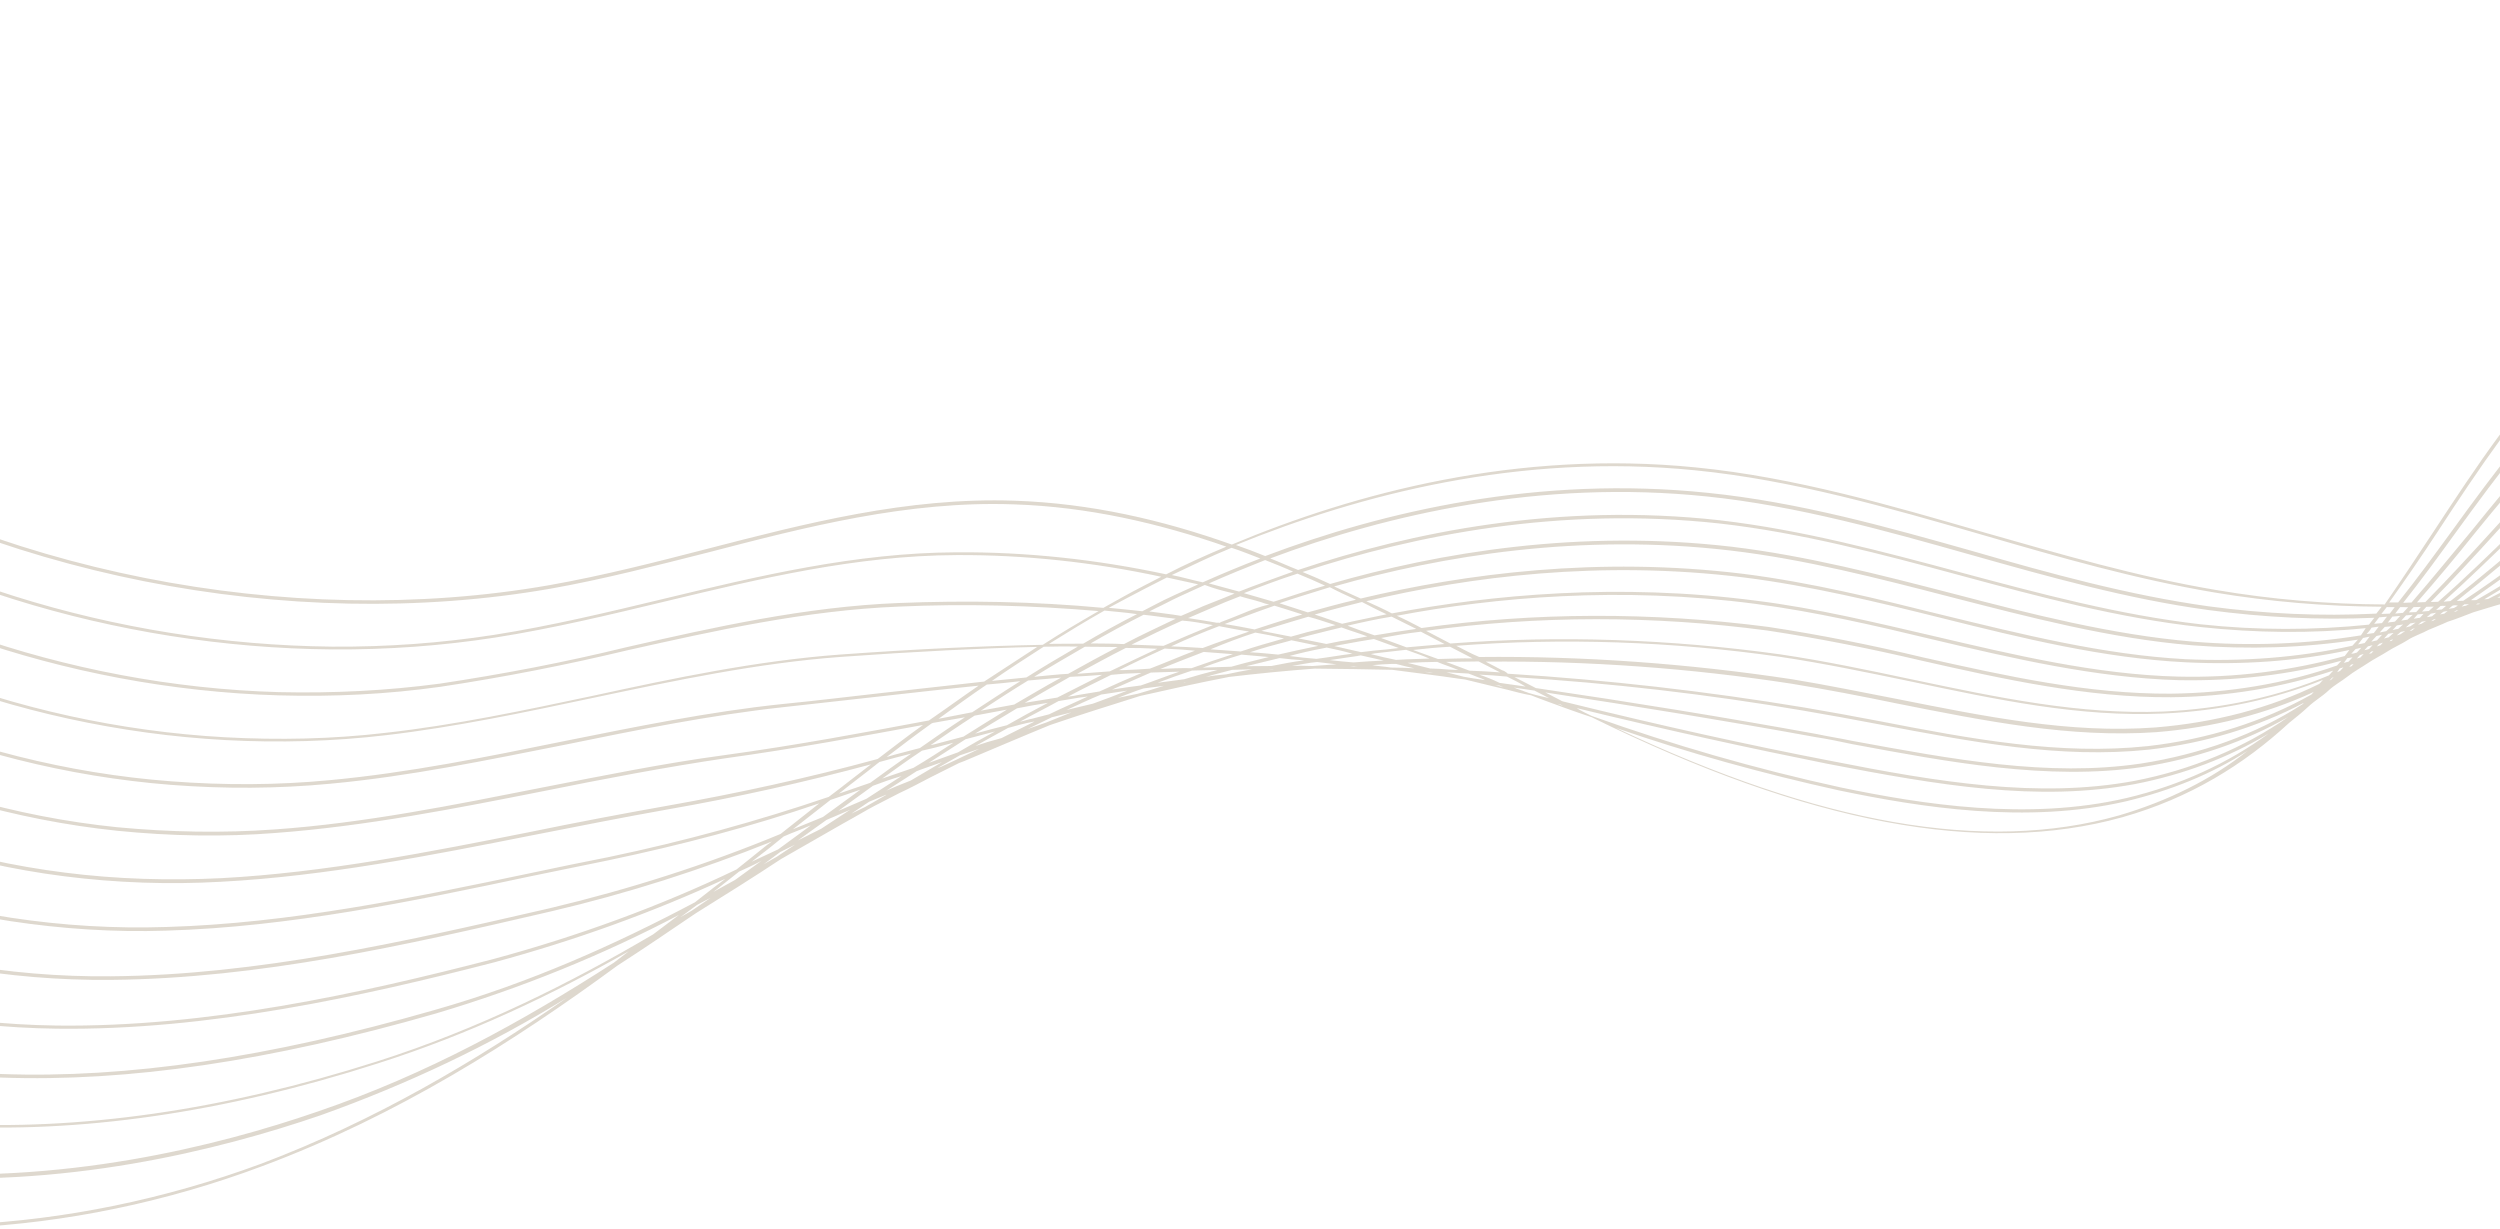 <svg width="1440" height="708" viewBox="0 0 1440 708" fill="none" xmlns="http://www.w3.org/2000/svg">
<path d="M1404.06 306.295C1415.71 288.441 1428.06 269.831 1440.48 252.831C1535.68 124.804 1692.78 35.168 1878.27 2.535L1877.86 0.724C1692.04 33.155 1534.49 123.295 1438.83 251.824C1426.17 269.075 1414.06 287.433 1402.17 305.539C1392.82 319.731 1383.25 334.174 1373.57 348.169C1341.24 348.005 1308.62 345.33 1276.5 339.843C1231.34 332.27 1186.63 319.124 1143.24 306.788C1089.4 291.212 1033.67 274.88 976.937 269.246C873.985 258.898 780.505 283.926 709.531 313.668C669.427 299.426 628.103 289.908 584.612 288.412C522.667 286.236 463.847 301.537 407.16 316.188C377.469 323.863 347.22 331.593 316.453 337.057C166.108 363.375 -5.409 329.291 -131.334 248.09L-132.707 249.592C-6.118 331.2 166.287 365.437 317.196 339.065C347.963 333.601 378.441 325.625 407.902 318.201C464.027 303.593 522.855 288.293 584.235 290.523C626.277 291.909 667.267 301.235 706.373 314.869C693.852 320.117 682.45 325.267 671.705 330.821C632.045 322.306 591.293 317.808 550.787 318.131C492.822 318.364 436.722 331.818 382.529 344.868C350.83 352.488 317.775 360.461 284.662 365.667C254.022 370.431 223.093 372.679 191.326 372.467C66.706 371.166 -57.607 332.253 -150.025 265.179L-151.399 266.682C-58.648 333.959 66.56 373.026 191.404 374.074C223.177 374.288 254.662 371.985 285.302 367.226C318.415 362.02 351.47 354.047 383.168 346.427C437.363 333.372 492.906 319.973 550.865 319.733C590.252 319.514 630.116 323.858 668.88 332.219L658.143 337.775C650.453 341.679 642.873 346.034 635.517 350.136C596.096 346.445 556.497 345.76 517.417 347.341C463.895 349.498 411.408 361.248 360.602 372.846C325.405 381.468 289.807 388.275 253.33 393.779C222.818 397.839 192.017 399.387 160.704 398.671C39.036 395.266 -83.732 351.837 -167.949 283.123L-169.655 284.423C-85.336 353.591 37.995 396.972 160.551 400.529C192.197 401.443 222.997 399.9 253.74 395.589C290.216 390.086 326.045 383.027 361.012 374.656C411.588 363.304 464.076 351.554 517.603 349.404C555.788 347.668 594.032 348.696 632.795 351.988C621.93 358.243 610.835 364.75 600.628 371.409C567.052 372.048 529.423 373.734 484.156 377.006C435.526 380.577 387.544 390.782 341.244 400.835C302.257 409.095 261.915 417.702 221.768 422.143C191.71 425.699 160.703 426.344 129.748 424.677C8.482 418.008 -109.626 371.17 -186.187 299.709L-187.893 301.009C-110.668 372.876 8.003 419.665 129.826 426.28C160.789 427.948 192.024 427.056 222.076 423.499C262.452 418.808 302.795 410.2 341.781 401.94C388.414 392.09 436.396 381.885 484.463 378.363C528.049 375.237 564.783 373.397 597.47 372.61C587.27 379.27 577.063 385.93 566.863 392.59C547.909 394.71 528.399 396.879 508.888 399.053C489.934 401.173 470.755 403.55 450.35 405.565C408.197 409.956 365.61 418.758 324.609 426.967C280.911 435.869 235.294 445.173 189.669 449.401C159.739 452.252 129.193 452.395 98.358 450.022C-20.289 441.052 -136.519 389.9 -204.545 316.996L-206.354 317.847C-137.893 391.403 -21.33 442.758 98.544 452.085C129.372 454.457 159.925 454.315 190.419 451.41C236.037 447.18 281.321 437.679 325.352 428.975C366.583 420.52 408.94 411.963 450.767 407.376C470.833 405.158 490.35 402.984 509.298 400.864C528.253 398.739 546.082 396.716 563.681 394.94C554.044 401.552 544.732 408.366 535.088 414.976C497.802 421.929 459.165 429.237 416.756 435.032C382.089 439.685 346.586 446.945 312.105 453.66C261.776 463.606 209.877 474.148 158.114 477.766C128.304 479.916 97.886 479.354 67.511 476.484C-49.513 464.6 -163.412 408.63 -222.904 334.288L-224.713 335.14C-165.12 409.935 -50.554 466.305 67.692 478.54C98.399 481.613 128.824 482.176 158.857 479.774C210.849 475.91 263.082 465.565 313.41 455.619C347.558 448.707 383.164 441.895 417.729 436.789C458.456 431.145 495.744 424.187 531.676 417.577C522.824 423.888 514.075 430.653 505.55 437.166C465.727 448.034 425.161 456.894 383.949 464.194C358.123 468.765 331.28 473.888 305.89 479.11C247.923 490.648 187.489 502.633 127.338 505.829C97.663 507.275 67.469 506.461 37.444 502.638C-80.52 487.84 -189.435 428.668 -240.707 351.531L-242.739 352.63C-191.141 429.968 -81.229 489.748 37.069 504.744C67.092 508.572 97.612 509.588 127.526 507.886C187.669 504.689 248.11 492.705 306.633 481.118C332.356 476.098 358.866 470.772 384.691 466.207C424.555 459.251 463.439 450.543 501.684 440.27C493.395 446.533 485.433 452.992 477.368 459.003C436.248 472.986 394.283 484.503 350.91 493.612C335.863 496.545 320.578 499.728 305.864 502.863C237.662 517.146 166.989 531.869 96.007 533.941C66.23 534.933 36.392 533.168 6.496 528.641C-110.077 511.19 -216.43 446.944 -259.066 368.818L-261.2 369.468C-218.47 448.047 -110.895 512.643 5.787 530.549C35.677 535.076 65.853 537.045 95.631 536.047C166.612 533.98 237.28 519.25 305.71 504.722C320.432 501.588 336.043 498.601 350.765 495.467C392.226 486.761 432.945 476.042 471.922 462.712L449.638 480.346C407.331 497.89 362.849 512.167 316.754 523.123L313.501 523.871C232.568 542.492 148.604 561.615 63.89 562.349C34.232 562.646 4.523 560.176 -24.689 554.893C-139.41 534.282 -243.196 464.974 -277.425 386.11L-279.566 386.759C-262.567 426.314 -228.96 463.496 -182.474 494.474C-136.653 525.046 -82.595 546.594 -25.066 557.004C4.703 562.237 34.413 564.702 64.07 564.411C149.347 563.623 233.31 544.505 314.466 525.631L317.726 524.885C361.68 514.572 404.028 500.946 444.629 484.702L441.676 486.805L424.281 500.784C380.224 521.943 332.994 539.225 283.723 552.537C208.141 572.075 119.466 591.84 32.329 590.713C2.799 590.304 -26.79 587.133 -55.543 581.354C-170.98 557.57 -269.654 484.356 -295.45 403.6L-298.028 403.597C-271.693 485.459 -172.354 559.073 -56.02 583.006C-26.936 588.993 2.652 592.164 32.738 592.523C119.876 593.65 209.113 573.837 284.695 554.299C331.269 541.686 375.898 525.549 417.795 506.195L411.205 511.156L400.29 519.724C354.381 544.037 305.383 566.088 250.352 581.752C154.585 609.284 73.003 621.276 0.664 618.628C-28.738 617.514 -58.199 613.638 -86.823 607.154C-200.869 580.712 -296.752 502.183 -314.142 420.69L-316.386 420.884C-307.461 461.38 -279.197 502.721 -236.807 537.053C-194.852 570.735 -143.101 595.947 -86.977 609.012C-58.02 615.7 -28.558 619.57 0.851 620.686C73.745 623.289 155.327 611.297 251.095 583.76C300.621 569.043 347.435 549.949 391.088 526.987L376.204 538.205C328.308 566.387 275.981 592.648 217.091 611.417C128.356 639.719 44.991 651.404 -30.565 647.189C-59.839 645.376 -88.847 641.001 -117.114 633.56C-231.979 603.504 -322.423 521.264 -331.945 437.932L-334.515 437.926C-324.789 522.165 -233.916 605.055 -117.925 635.015C-89.659 642.456 -60.325 647.032 -30.813 648.595C45.068 653.012 128.664 641.076 217.629 612.522C270.663 595.653 318.338 572.797 362.132 547.968L353.613 554.483C301.021 588.378 245.921 618.804 183.055 640.227C125.035 660.303 34.962 682.725 -62.555 674.903C-91.605 672.831 -120.588 667.303 -148.402 659.364C-261.868 626.646 -348.729 538.792 -350.303 455.219L-352.65 454.966C-351.927 497.102 -330.098 541.539 -291.472 579.43C-253.837 616.719 -204.278 644.893 -148.778 661.47C-120.632 669.612 -91.426 674.893 -62.042 677.162C35.807 685.187 126.111 662.514 184.693 642.389C235.184 624.359 282.628 601.754 326.241 574.87C273.932 611.276 215.733 645.665 150.459 670.297C39.202 711.409 -80.632 717.3 -179.025 685.568C-293.318 649.233 -374.727 557.676 -368.663 472.512L-371.009 472.253C-377.201 558.122 -295.248 650.791 -179.734 687.477C-80.786 719.158 39.945 713.417 151.329 671.605C228.774 642.677 296.199 599.871 355.703 556.146C370.665 546.531 385.754 536.215 400.613 526.151C417.383 515.689 434.147 505.226 449.799 494.857C461.681 488.05 473.569 481.244 485.45 474.437L491.79 470.887L500.386 465.98L503.44 464.331L518.026 456.827C524.239 453.976 530.343 450.671 536.223 447.618L552.386 439.518L555.545 438.317C572.24 431.316 588.378 424.371 604.85 417.622C622.09 411.728 639.431 406.293 656.766 400.851C673.63 397.068 690.486 393.283 708.008 389.904C723.6 388.073 740.08 386.399 757.22 385.125C772.102 385.207 786.749 385.533 801.965 385.818C814.348 387.5 826.963 388.931 840.575 390.964L843.809 391.376C849.263 392.742 854.392 393.906 859.846 395.271L868.304 397.3C872.87 398.512 877.435 399.724 881.891 400.487C883.778 401.243 885.337 401.803 887.224 402.559C897.218 406.296 906.879 409.83 916.771 413.112C1041.64 474.577 1141.64 493.252 1222.53 470.714C1261.46 459.693 1292.51 440.365 1318.5 416.411C1322.37 413.307 1326.23 410.203 1329.77 406.891C1333.3 403.584 1337.6 401.131 1341.13 397.825C1344.67 394.518 1348.51 392.568 1352.15 389.711C1355.79 386.853 1359.86 384.651 1363.83 382.001C1367.8 379.346 1371.41 377.648 1375.15 375.244C1378.89 372.839 1383.07 371.086 1386.81 368.682C1390.55 366.285 1394.83 364.986 1398.9 362.784C1402.29 361.332 1406.23 359.836 1409.85 358.133C1414.91 356.538 1419.88 354.486 1424.61 352.69C1428.89 351.391 1433.17 350.092 1437.44 348.798C1441.72 347.499 1446.1 346.655 1450.48 345.81C1454.07 345.266 1457.89 344.469 1461.15 343.722C1541.24 333.934 1612.07 311.12 1665.43 289.379C1783.09 241.248 1884.17 171.743 1981.84 104.839L1980.09 103.378C1882.41 170.282 1781.89 239.738 1664.22 287.873C1608.83 310.714 1549.53 327.671 1487.33 338.195C1517.69 330.926 1547.73 322.294 1576.81 311.906C1601.94 303.019 1627.09 292.973 1652.27 281.773C1752.4 237.021 1844.08 178.946 1932.81 122.974C1946.3 114.413 1960.01 105.6 1973.83 97.237L1972.07 95.781L1931.05 121.513C1842.65 177.686 1750.98 235.763 1650.51 280.312C1625.33 291.512 1600.18 301.558 1575.05 310.444C1542.82 322.034 1509.28 331.664 1475 339.28C1505.74 329.894 1535.93 319.409 1564.93 307.413C1589.29 297.667 1613.9 286.515 1638.88 274.413C1719.2 235.549 1796.21 189.599 1870.71 145.246C1901.63 126.628 1933.9 107.656 1965.48 89.437L1963.95 87.729C1932.37 105.948 1900.1 124.915 1869.19 143.539C1794.68 187.887 1717.67 233.841 1637.57 272.454C1612.83 284.305 1588.21 295.456 1563.86 305.203C1530.68 318.946 1496.54 330.933 1461.1 340.961C1492.99 329.169 1523.8 316.321 1553.96 301.92C1577.22 291.117 1601.63 279.063 1626.17 266.304C1683.38 236.383 1740.54 203.7 1795.56 171.665C1848.64 141.189 1903.21 109.658 1957.59 81.134L1956.06 79.427C1901.67 107.944 1846.89 139.728 1794.03 169.958C1738.67 201.789 1681.85 234.67 1624.64 264.592C1600.1 277.351 1575.69 289.404 1552.43 300.207C1518.65 316.312 1483.67 330.907 1447.39 343.544C1478.42 330.444 1509.63 314.337 1542.54 296.924C1565.26 285.016 1588.91 272.103 1613.24 258.442C1643.67 241.48 1674.24 223.808 1704.01 206.441C1783.58 160.494 1865.99 113.149 1949.47 73.084L1948.27 71.573C1864.78 111.638 1782.16 159.236 1702.25 204.98C1672.7 222.1 1641.58 239.816 1611.47 256.985C1587.15 270.647 1563.5 283.554 1540.78 295.463C1505.83 313.979 1472.72 330.484 1440.11 344.185L1438.43 344.331C1467.14 329.819 1495.1 313.304 1522.28 297.085L1531.11 291.927C1550.7 280.067 1572.67 267.301 1599.74 250.632C1702.57 188.813 1818.89 118.426 1941.69 65.236L1940.49 63.725C1818.02 117.119 1701.37 187.302 1598.54 249.122C1571.14 265.594 1549.5 278.557 1529.91 290.423L1521.08 295.574C1492.66 312.598 1463.45 329.915 1433.16 345.022L1430.91 345.217C1454.35 331.401 1477.14 316.031 1499.49 301.16C1506.41 296.401 1513.1 291.894 1520.35 287.337C1542.92 272.214 1565.59 257.544 1587.47 243.175C1671.23 189.251 1797.88 111.51 1934.23 57.589L1933.26 55.827C1796.68 109.999 1669.71 187.544 1586.27 241.665C1564.28 255.585 1541.72 270.709 1519.15 285.832C1512.23 290.586 1505.54 295.093 1498.29 299.649C1475.03 315.521 1451.22 331.448 1426.43 345.613C1425.31 345.711 1424.19 345.808 1423.3 345.655C1442.81 332.186 1462.12 317.809 1480.87 303.482C1490.07 296.22 1499.62 289.155 1509.16 282.096C1530.39 266.166 1552.3 250.638 1574.54 235.317C1694.9 152.584 1813.3 90.092 1926.12 49.533L1925.14 47.777C1812 88.133 1693.37 150.877 1572.78 233.856C1550.54 249.183 1528.41 264.956 1507.39 280.633C1497.85 287.693 1488.09 295.01 1478.88 302.272C1459.44 317.349 1439.68 332.228 1418.81 346.05L1415.12 346.142C1431.83 332.918 1448.11 319.037 1464.16 305.407C1475.2 296.139 1486.13 286.417 1497.5 277.351C1517.98 260.568 1539.35 243.935 1561.38 227.706C1674.25 144.71 1797.71 80.619 1918.32 41.684L1917.35 39.928C1796.74 78.862 1673.05 143.201 1559.84 225.993C1537.81 242.222 1516.45 258.856 1495.97 275.637C1484.93 284.906 1473.43 294.677 1462.4 303.951C1445.66 318.329 1428.92 332.707 1411.43 346.238L1407.5 346.579C1421.97 333.55 1436.01 319.865 1449.82 306.437C1461.79 295.008 1473.66 283.126 1485.97 271.9C1505.35 254.063 1526.18 236.323 1548.11 219.646C1657.11 134.685 1782.26 70.447 1910.44 33.382L1909.46 31.626C1781.28 68.685 1655.91 133.174 1546.91 218.136C1525.09 235.267 1504.25 253.006 1484.55 270.647C1472.24 281.873 1460.03 293.547 1448.38 305.177C1434.12 319.109 1419.63 333.292 1404.37 346.621L1400.11 346.765C1412.9 333.883 1425.25 320.349 1437.61 306.811C1449.96 293.277 1462.32 279.744 1475.11 266.861C1493.95 247.913 1514.02 229.32 1535.74 211.735C1641.08 124.56 1767.91 60.17 1902.65 25.533L1901.67 23.771C1766.71 58.666 1639.33 123.099 1533.75 210.525C1512.35 228.312 1491.73 246.954 1473.12 265.651C1460.33 278.534 1447.74 292.318 1435.62 305.601C1423.04 319.39 1410.22 333.427 1396.98 346.807L1392.16 347.001C1403.73 333.767 1414.96 320.326 1425.64 306.939C1437.91 291.798 1450.75 276.607 1463.69 261.866C1481.65 241.614 1501.28 222.364 1522.25 203.926C1623.49 115.031 1755.94 49 1894.53 17.483L1893.56 15.721C1754.41 47.292 1622.06 113.773 1520.48 202.464C1499.53 220.903 1479.67 240.404 1461.7 260.656C1448.43 275.195 1435.92 290.588 1423.65 305.73C1412.19 319.417 1400.83 333.558 1389.03 347.042L1384.22 347.236C1394.89 333.849 1404.67 320.308 1414.68 306.516C1426.65 290.018 1439.3 272.765 1452.26 256.869C1469.7 235.513 1488.56 215.41 1509.31 196.063C1607.93 104.406 1742.06 38.226 1886.41 9.432L1885.67 7.419C1740.75 36.267 1606.39 102.692 1507.55 194.607C1486.8 213.949 1467.71 234.303 1450.27 255.665C1437.31 271.555 1424.66 288.808 1412.69 305.306C1402.45 319.349 1392.22 333.393 1381.31 347.031L1376.16 347.017C1385.49 333.98 1394.94 320.236 1404.06 306.295ZM976.458 270.903C1033.18 276.536 1088.58 292.667 1142.42 308.241C1185.59 320.83 1230.53 333.724 1275.69 341.298C1307.48 346.581 1339.53 349.305 1371.86 349.469L1368.76 353.433C1336.84 355.079 1304.2 353.557 1272.07 349.226C1226.32 342.861 1180.58 330.266 1136.53 317.519C1087.35 303.615 1036.06 289.201 983.695 283.876C886.222 273.74 797.19 294.455 728.758 320.289C723.093 318.014 717.767 315.944 711.877 313.927C782.494 285.136 874.957 260.66 976.458 270.903ZM881.354 399.382C880.465 399.229 879.467 398.626 878.579 398.473C876.36 397.514 874.243 397.009 872.024 396.051L883.853 397.782C886.73 399.14 889.384 400.755 892.268 402.114C888.923 401.257 885.356 400.648 881.354 399.382ZM848.521 390.729L843.169 389.817L833.151 387.234L845.892 387.965C847.778 388.721 849.332 389.274 851.219 390.03C853.112 390.787 854 390.94 855.331 391.746L848.521 390.729ZM744.273 383.491C748.991 382.85 753.6 381.754 758.643 381.315C762.441 381.673 766.008 382.282 769.806 382.641C765.318 383.036 760.505 383.224 756.023 383.621C751.996 383.508 747.968 383.401 744.273 383.491ZM439.891 497.803L449.433 490.738L457.908 486.538L447.477 493.45L439.891 497.803ZM829.276 385.268L823.797 385.057C819.564 384.042 815.005 382.831 810.773 381.816C816.704 381.529 822.081 381.287 827.791 381.247C831.896 382.962 835.898 384.228 840.003 385.943C836.538 385.787 833.073 385.627 829.276 385.268ZM789.616 376.753L792.083 376.305C797.919 375.566 804.082 375.023 809.912 374.283C814.58 375.949 818.915 377.413 823.353 379.33C819.094 379.474 814.844 379.614 810.586 379.758L804.09 380.098C799.302 379.133 794.174 377.969 789.616 376.753ZM568.517 427.497L561.869 429.691C568.209 426.141 574.544 422.584 580.653 419.285C585.492 417.938 590.325 416.589 595.266 415.696L595.829 415.647L576.84 425.15L568.517 427.497ZM516.541 452.806L510.558 455.405L528.013 444.188L530.384 443.288L542.547 438.997L524.658 449.557L516.541 452.806ZM534.934 439.43C542.188 434.874 548.879 430.371 556.126 425.814L573.111 421.325C565.991 425.182 558.634 429.284 551.841 433.338L534.934 439.43ZM747.839 367.733L754.027 366.036C759.984 364.59 766.171 362.899 772.692 361.405C777.685 363.273 782.583 364.688 787.577 366.556C782.636 367.449 777.471 368.595 772.197 369.286L763.996 370.926C758.311 369.812 753.19 368.649 747.839 367.733ZM647.668 385.969L644.536 386.01C653.011 381.81 662.043 377.555 670.85 373.558L673.759 373.763C678.676 374.023 683.592 374.283 688.285 374.796C679.598 378.092 671.02 381.844 662.34 385.142C657.859 385.533 652.482 385.775 647.668 385.969ZM657.483 387.644C649.128 391.143 641.343 394.595 633.322 398.292L621.202 400.28C619.29 400.678 617.379 401.076 615.135 401.27C623.284 396.869 631.53 392.914 640.005 388.714L647.849 388.025L657.483 387.644ZM674.57 372.308C683.608 368.06 692.742 364.258 702.215 360.661C707.899 361.775 713.582 362.895 719.497 363.758C710.484 366.853 701.471 369.953 692.791 373.251C686.417 372.885 680.605 372.47 674.57 372.308ZM1377.74 369.021L1376.39 369.371L1377.07 368.616L1378.42 368.266L1377.74 369.021ZM1359.33 377.321L1361.47 376.672L1359.65 378.679L1357.51 379.322L1359.33 377.321ZM1355.06 378.615L1352.77 381.124L1350.07 381.822L1352.02 379.116L1355.06 378.615ZM1346.12 383.317C1316.49 393.76 1283.71 399.168 1250.36 399.556C1202.69 399.812 1156.35 389.574 1107.56 378.635C1077.94 371.543 1048.3 365.61 1018.4 361.083C951.552 352.411 883.856 352.583 818.78 361.743C813.906 359.174 809.367 356.803 804.603 354.684C861.317 343.948 933.612 337.615 1011.4 347.859C1045.87 352.449 1079.95 360.299 1112.91 368.247C1159.13 379.185 1207.13 390.43 1254.88 391.781C1287.32 392.395 1319.05 388.691 1348.64 380.563L1346.12 383.317ZM1018.03 363.188C1047.92 367.721 1077.56 373.654 1106.85 380.538C1153.85 391.181 1202.31 401.923 1250.54 401.612C1282.77 401.328 1314.43 396.012 1343.93 386.28L1341.42 389.036C1312.19 401.282 1280.06 408.251 1246.13 409.841C1197.98 411.754 1150.85 401.823 1100.71 391.226C1076.09 386.003 1050.57 380.63 1025.13 376.866C961.98 368.104 898.023 365.866 835.387 370.664C830.846 368.298 826.306 365.927 821.433 363.358C885.724 354.493 952.294 354.424 1018.03 363.188ZM1347.66 385.031L1349.8 384.382L1347.96 386.387L1346.15 387.239L1347.66 385.031ZM1344.2 389.945L1342.83 391.448L1341.81 392L1343.18 390.497L1344.2 389.945ZM1353.16 384.089L1354.3 382.837L1355.65 382.488L1354.51 383.74L1353.16 384.089ZM1364.61 376.625L1365.75 375.373L1367.1 375.024L1365.95 376.276L1364.61 376.625ZM1371.19 371.669L1369.06 372.319L1370.43 370.815L1372.57 370.166L1371.19 371.669ZM1364.55 373.864L1361.85 374.561L1363.91 372.305L1366.61 371.611L1364.55 373.864ZM1357.57 375.86C1356.79 376.161 1355.43 376.509 1354.31 376.607L1356.83 373.847L1360.09 373.1L1357.57 375.86ZM1350.6 377.858C1320.22 386.281 1287.46 390.535 1254.7 389.72C1207.28 388.571 1159.51 377.08 1113.62 366.338C1080.44 358.643 1046.25 350.338 1011.54 346.004C932.307 335.65 858.995 342.54 801.719 353.325C796.846 350.751 791.743 348.433 786.98 346.314C846.338 332.118 922.168 322.474 1004.2 332.577C1043.04 337.478 1081.46 346.791 1118.42 356.005C1164.17 367.445 1211.72 379.189 1259.11 381.491C1291.19 383.061 1323.01 380.966 1353.24 374.397L1350.6 377.858ZM798.689 353.821C789.694 355.761 780.937 357.451 773.068 359.294C767.844 357.677 762.512 355.606 757.288 353.989C765.84 351.396 775.058 349.204 784.506 346.76C788.713 348.929 793.586 351.498 798.689 353.821ZM769.245 360.089C763.85 361.486 758.449 362.882 753.277 364.027L743.607 366.718C737.922 365.603 732.238 364.489 726.555 363.369L735.107 360.777C740.962 358.877 747.149 357.186 753.567 355.238C759.021 356.604 764.022 358.473 769.245 360.089ZM723.064 364.368C728.415 365.284 734.1 366.399 739.554 367.764C731.231 370.111 722.901 372.456 714.682 375.252C708.87 374.837 703.059 374.423 697.248 374.008C705.601 370.514 714.281 367.217 723.064 364.368ZM776.175 360.406C784.044 358.563 792.476 356.671 801.566 355.184L815.75 362.239C808.008 363.382 799.704 364.568 791.732 365.963C786.176 364.144 781.176 362.275 776.175 360.406ZM818.403 363.854C822.943 366.225 827.484 368.591 832.024 370.963C824.737 371.597 817.455 372.238 810.167 372.878C805.166 371.009 800.505 369.344 795.505 367.475C802.914 366.134 810.33 364.789 818.403 363.854ZM835.234 372.523L848.197 379.227C841.591 379.118 835.097 379.453 828.269 379.59C823.601 377.924 818.608 376.056 813.94 374.39C820.894 373.553 828.176 372.912 835.234 372.523ZM838.826 371.979C900.344 367.279 962.85 369.412 1024.88 378.271C1050.32 382.036 1075.83 387.407 1100.13 392.43C1150.26 403.025 1197.72 413.159 1246.1 410.995C1278.35 409.551 1309.7 402.883 1338.01 391.642C1337.33 392.391 1336.64 393.145 1335.95 393.899C1307.7 407.904 1275.31 416.276 1241.36 419.021C1192.16 422.64 1143.91 412.805 1092.42 402.558C1072.7 398.755 1052.31 394.546 1032.12 391.238C972.331 382.184 911.882 377.799 852.013 378.431C847.907 376.716 843.366 374.35 838.826 371.979ZM1389.27 363.166L1387.92 363.516L1389.62 362.214L1390.97 361.865L1389.27 363.166ZM1382.62 365.36L1380.48 366.009L1382.88 363.955L1385.35 363.508L1382.62 365.36ZM1375.87 367.105L1373.17 367.804L1375.69 365.049L1378.72 364.553L1375.87 367.105ZM1369.13 368.851L1365.87 369.598L1368.84 366.34L1372.1 365.593L1369.13 368.851ZM1362.05 370.394L1358.23 371.19L1361.1 367.478L1364.92 366.683L1362.05 370.394ZM1354.97 371.937C1323.95 378.806 1291.34 381.202 1258.7 379.686C1211.54 377.132 1164.56 365.335 1118.57 354.145C1081.6 344.931 1042.86 335.415 1004.02 330.521C920.53 320.312 843.684 330.508 783.763 344.753C778.667 342.431 773.563 340.113 768.461 337.79C830.465 320.135 910.058 306.932 996.683 317.095C1039.54 322.101 1082.06 333.134 1123.36 343.812C1168.89 355.504 1215.41 367.798 1262.89 371.709C1295.18 374.182 1326.97 373.241 1358.17 368.428L1354.97 371.937ZM781.065 345.451C771.285 347.692 762.17 350.333 753.285 352.728C747.722 350.908 742.498 349.291 736.942 347.472C745.954 344.377 755.856 341.43 765.994 338.238C770.866 340.812 776.295 343.331 781.065 345.451ZM750.128 353.924C744.496 355.571 739.433 357.171 734.365 358.764L722.654 362.563C716.97 361.443 711.286 360.329 705.373 359.46L716.423 355.268C721.947 353.166 728.031 351.021 734.116 348.875C739.34 350.492 744.57 352.11 750.128 353.924ZM715.451 353.506C711.277 355.259 707.327 356.754 703.383 358.256L702.368 358.802C702.034 358.605 701.472 358.654 700.909 358.702C695.558 357.785 690.206 356.874 684.293 356.005L685.086 355.706C689.259 353.958 693.662 351.959 697.837 350.206C703.026 347.907 708.786 345.56 714.309 343.458C718.311 344.724 722.211 345.536 726.214 346.797C727.767 347.356 729.321 347.909 731.105 348.211C725.378 349.405 720.411 351.458 715.451 353.506ZM698.647 360.052C688.951 363.901 679.581 367.947 670.21 371.999C664.175 371.836 657.801 371.47 651.766 371.308C661.257 366.556 671.311 361.755 680.911 357.458C686.717 357.866 692.4 358.986 698.647 360.052ZM666.599 373.698C657.561 377.952 648.523 382.2 639.263 386.701C633.093 387.243 626.597 387.583 620.436 388.121C629.594 383.166 638.989 377.966 648.48 373.214C654.189 373.175 660.224 373.337 666.599 373.698ZM634.858 388.705C626.153 393.157 617.678 397.357 608.973 401.808C602.912 402.805 596.29 403.845 590.23 404.837C599.055 399.684 607.658 394.779 616.261 389.874C622.757 389.534 628.696 389.243 634.858 388.705ZM603.655 404.813C595.737 408.963 587.593 413.372 580.013 417.726C574.049 419.17 567.862 420.862 561.674 422.558C569.721 417.703 577.76 412.851 585.801 407.994C591.528 406.8 597.596 405.804 603.655 404.813ZM594.856 413.885C592.389 414.333 590.017 415.233 587.55 415.68C594.906 411.578 602.359 407.923 609.715 403.821L621.279 401.888L626.554 401.192C619.324 404.594 611.763 407.794 604.304 411.442L594.856 413.885ZM634.294 400.054L649.222 397.822C642.676 400.469 636.36 402.871 629.489 405.317C624.318 406.462 619.479 407.809 614.314 408.955C621.313 405.804 627.749 402.701 634.294 400.054ZM640.507 397.203C648.069 394.004 655.298 390.601 662.853 387.4C668.229 387.164 673.938 387.124 679.315 386.882C671.88 389.382 664.549 392.33 657.116 394.825C651.842 395.516 646.004 396.26 640.507 397.203ZM668.382 385.305C676.499 382.056 684.623 378.808 693.303 375.51L710.168 376.801C702.179 379.345 693.952 382.139 686.289 384.885C680.253 384.728 674.314 385.013 668.382 385.305ZM715.091 377.062C720.341 377.52 725.59 377.983 730.839 378.446C723.532 380.24 716.219 382.034 709.245 384.031C703.869 384.268 698.16 384.307 692.783 384.55C699.891 381.854 707.325 379.354 715.091 377.062ZM719.93 375.715C727.365 373.215 734.901 371.174 743 369.08L743.786 368.779C748.908 369.942 754.265 370.86 759.387 372.022C751.748 373.615 744.109 375.207 736.24 377.05C730.985 376.585 725.403 375.925 719.93 375.715ZM762.271 373.387L764.175 372.988C768.971 373.949 774.092 375.117 778.99 376.532C772.034 377.375 765.181 378.666 758.227 379.503C752.978 379.04 747.729 378.577 742.71 377.868C748.898 376.172 755.418 374.678 762.271 373.387ZM768.561 372.144L772.939 371.299C779.229 370.056 785.29 369.059 791.357 368.069C796.018 369.734 801.018 371.603 805.686 373.269C800.968 373.91 795.924 374.355 791.443 374.746L783.931 375.639C778.803 374.475 773.682 373.307 768.561 372.144ZM832.937 381.257C839.202 381.167 845.473 381.085 851.738 380.996L864.029 387.294C858.225 386.88 852.412 386.471 846.371 386.308C841.709 384.643 837.605 382.923 832.937 381.257ZM865.173 386.042L855.766 381.103C914.518 380.564 973.509 384.849 1031.84 393.803C1052.03 397.104 1072.65 401.063 1092.15 405.117C1143.64 415.364 1192.44 425.155 1241.97 421.733C1274.25 419.136 1305.06 411.363 1332.73 398.562L1331.35 400.065C1303.74 415.629 1271.76 425.812 1237.23 429.759C1186.43 435.138 1135.71 425.745 1081.88 415.246C1067.83 412.555 1053.23 409.915 1038.96 407.477C982.53 398.124 925.596 391.586 868.492 388.057C867.391 387.001 866.4 386.399 865.173 386.042ZM1038.81 409.336C1053.08 411.774 1067.69 414.415 1081.73 417.104C1135.79 427.354 1186.61 437.195 1237.97 431.772C1270.26 428.02 1300.21 418.935 1327.01 404.827L1326.32 405.58C1299.68 422.905 1267.45 434.49 1233.22 439.799C1179.57 447.729 1124.63 437.328 1066.77 426.715C1059.86 425.245 1053.06 424.228 1046.15 422.757C994.862 413.418 939.661 404.416 884.664 396.328C880.782 394.36 876.574 392.192 872.367 390.023C928.02 393.448 983.502 399.885 1038.81 409.336ZM1401.69 357.464C1401.13 357.513 1400.9 357.765 1400.34 357.814L1401.82 356.765L1403.16 356.415L1401.69 357.464ZM1394.94 359.209L1392.8 359.86L1394.96 358.056C1395.53 358.007 1396.64 357.909 1397.44 357.61L1394.94 359.209ZM1388.43 360.705L1385.72 361.402L1388.34 359.096L1391.37 358.6L1388.43 360.705ZM1381.34 362.247C1380.22 362.345 1378.87 362.694 1378.08 362.994L1380.6 360.234L1384.19 359.69L1381.34 362.247ZM1374.49 363.538L1370.67 364.335L1373.64 361.077L1377.57 360.735L1374.49 363.538ZM1367.31 364.628L1363.15 365.226C1364.3 363.969 1365.21 362.968 1366.03 361.515L1370.18 360.921L1367.31 364.628ZM1359.89 365.973C1328.47 371.033 1295.88 372.274 1263.27 369.598C1216.35 365.639 1169.6 353.596 1124.63 341.855C1083.33 331.177 1040.82 320.144 997.614 314.939C909.545 304.673 829.16 318.17 766.14 336.378C761.043 334.061 755.941 331.739 750.281 329.471C815.154 308.103 898.843 291.545 990.276 301.513C1037.5 306.828 1084.36 319.327 1129.43 331.522C1174.5 343.711 1220.46 356.054 1267.35 361.167C1299.28 364.597 1331.38 365.012 1362.67 361.808L1359.89 365.973ZM763.212 337.327C752.748 340.323 743.173 343.466 733.604 346.611C731.155 345.904 728.706 345.196 726.257 344.488C722.92 343.628 719.806 342.515 716.468 341.654C726.171 337.811 736.43 333.913 747.354 330.42C753.013 332.688 758.115 335.011 763.212 337.327ZM713.694 340.745C707.901 339.176 702.114 337.608 696.328 336.039C706.714 331.442 717.432 327.046 728.708 322.596C734.04 324.668 739.7 326.936 744.802 329.259C733.981 333.205 723.389 336.901 713.694 340.745ZM711.092 341.896C706.132 343.945 701.165 345.997 696.429 347.793C691.692 349.594 687.851 351.545 683.678 353.292L680.289 354.744C674.05 353.674 667.905 353.063 661.992 352.194L665.833 350.244C670.237 348.245 674.538 345.792 678.941 343.794C683.346 341.79 688.773 339.24 693.963 336.941C699.288 339.011 705.075 340.579 711.092 341.896ZM677.235 356.394C667.181 361.194 657.357 365.744 647.406 370.998C641.037 370.639 634.767 370.721 628.168 370.613C638.018 364.905 648.2 359.399 658.714 354.096C664.851 354.712 671.098 355.778 677.235 356.394ZM643.794 372.703C634.073 377.706 624.678 382.906 615.289 388.112C608.794 388.452 602.402 389.241 595.676 389.832C605.192 383.927 615.041 378.218 624.89 372.515C631.487 372.629 637.752 372.54 643.794 372.703ZM611.218 390.313C602.052 395.267 592.996 400.676 584.164 405.827L564.96 409.358C573.92 403.502 582.875 397.639 592.161 391.984C598.886 391.393 605.055 390.856 611.218 390.313ZM579.964 408.733C571.694 413.842 563.424 418.944 554.93 424.305L537.947 428.789L536.035 429.187C544.433 423.379 552.593 417.821 561.323 412.216L579.964 408.733ZM538.912 430.549L549.153 427.806C541.669 432.613 533.961 437.673 526.151 442.279L508.126 448.469C515.731 442.96 523.106 437.698 531.043 432.393L538.912 430.549ZM519.23 447.032L499.054 460.101L482.914 467.052L502.783 452.627C508.305 450.53 513.605 448.68 519.23 447.032ZM489.64 466.461L488.393 467.264L472.972 477.376L459.633 484.078L467.244 478.571L476.096 472.259L489.64 466.461ZM489.136 469.272L489.922 468.971L500.582 461.813L510.515 457.714L510.285 457.965L498.397 464.771L489.136 469.272ZM542.274 441.556L539.91 442.452L552.813 435.1L563.96 431.355L550.296 437.854L542.274 441.556ZM591.938 419.905L605.839 413.155L617.192 410.313L602.529 416.209L591.938 419.905ZM643.879 401.98C648.615 400.184 653.575 398.13 658.644 396.537L670.31 395.052C665.242 396.645 660.179 398.245 655.34 399.593L643.879 401.98ZM666.768 393.289C673.077 390.886 679.955 388.441 686.596 386.241L701.377 385.869C694.626 387.614 688.439 389.311 682.02 391.259C676.747 391.949 672.036 392.592 666.768 393.289ZM709.656 385.836L721.296 385.51C716.355 386.404 711.414 387.297 706.249 388.443C702.324 388.785 698.398 389.132 694.582 389.928C699.645 388.328 704.816 387.184 709.656 385.836ZM717.755 383.742C724.275 382.248 730.462 380.557 736.982 379.063C741.668 379.574 746.354 380.085 751.278 380.347C744.886 381.136 738.589 382.377 732.299 383.62L717.755 383.742ZM765.822 380.22C771.096 379.529 776.037 378.635 781.311 377.945L783.778 377.497C788.012 378.507 792.807 379.473 797.033 380.482C791.101 380.774 785.161 381.064 779.562 381.553C775.201 381.244 770.515 380.732 765.822 380.22ZM800.915 382.449L804.047 382.407C807.385 383.268 810.722 384.128 814.622 384.94C810.269 384.626 805.678 384.568 801.094 384.51C797.527 383.901 794.061 383.745 790.494 383.136C793.857 382.838 797.219 382.545 800.915 382.449ZM852.037 388.577C857.516 388.789 862.764 389.252 868.013 389.715C871.556 391.478 875.431 393.444 878.75 395.459L863.687 393.321C860.144 391.558 856.364 390.045 852.037 388.577ZM898.507 403.184C895.631 401.821 892.976 400.211 890.093 398.847C943.082 406.886 996.5 415.58 1046 424.617C1052.8 425.633 1059.71 427.103 1066.62 428.575C1122.13 438.928 1179.76 449.786 1233.96 441.806C1264.6 437.047 1293.22 427.162 1318.01 412.997C1292.59 430.672 1262.35 443.472 1229.21 449.836C1174.08 459.972 1117.08 450.667 1053.34 438.038C1007.31 429.157 957.958 418.266 900.726 404.142C899.838 403.989 899.173 403.584 898.507 403.184ZM1052.63 439.947C1116.61 452.324 1173.69 462.077 1229.63 451.643C1257.82 446.176 1283.86 436.283 1306.74 422.517C1283.46 439.543 1255.79 452.35 1224.88 459.667C1167.88 472.967 1107.1 463.305 1060.3 453.571C1011.28 442.876 963.557 429.072 916.899 412.407C914.014 411.048 911.138 409.686 908.151 407.873C961.706 420.932 1008.61 431.121 1052.63 439.947ZM1414.77 352.168L1413.42 352.517L1414.67 351.714L1416.02 351.365L1414.77 352.168ZM1407.92 353.459L1405.45 353.907L1407.39 352.355L1409.86 351.908L1407.92 353.459ZM1400.84 355.003L1397.81 355.499L1400.2 353.444L1403.23 352.948L1400.84 355.003ZM1393.89 355.84L1390.3 356.39L1392.58 353.881L1395.95 353.588L1393.89 355.84ZM1386.71 356.935L1383.12 357.479L1385.86 354.472L1389.78 354.125L1386.71 356.935ZM1379.52 358.023C1378.18 358.373 1376.73 358.268 1375.38 358.617L1378.01 355.156L1382.5 354.765L1379.52 358.023ZM1372.01 358.916L1367.53 359.306L1370.4 355.595L1374.88 355.204L1372.01 358.916ZM1364.5 359.801C1332.65 363.055 1300.09 363.142 1267.27 359.559C1220.61 354.195 1174.65 341.851 1129.91 329.864C1085.17 317.872 1037.98 305.173 990.428 299.659C897.769 289.329 813.063 306.439 747.73 328.309C742.397 326.237 736.968 323.718 731.636 321.647C799.05 296.37 887.291 275.949 983.32 285.981C1035.12 291.36 1086.42 305.769 1135.59 319.679C1179.88 332.169 1225.38 345.015 1271.69 351.337C1303.82 355.668 1335.9 357.233 1367.59 355.843L1364.5 359.801ZM709.385 315.528C714.941 317.348 720.6 319.615 725.933 321.687C714.095 326.186 703.146 330.832 692.76 335.43C686.743 334.113 680.631 332.343 674.947 331.229C685.787 326.128 697.087 320.524 709.385 315.528ZM659.569 339.033C663.64 336.832 668.043 334.833 672.121 332.633C678.131 333.948 684.148 335.265 690.165 336.582C685.761 338.581 681.356 340.585 676.953 342.584C672.549 344.583 667.916 346.832 663.844 349.034L657.964 352.087C651.827 351.471 645.35 350.656 638.65 350.089C645.776 346.238 652.672 342.638 659.569 339.033ZM636.157 351.695C642.302 352.307 649.001 352.875 654.916 353.738C644.402 359.041 633.989 364.798 623.918 370.753C617.646 370.841 611.048 370.727 604.221 370.865C614.983 364.156 625.522 357.699 636.157 351.695ZM601.166 372.514C607.993 372.377 614.264 372.294 620.863 372.403C611.013 378.111 600.935 384.065 591.188 390.222C584.463 390.814 578.071 391.603 571.345 392.194C581.219 385.332 591.196 378.924 601.166 372.514ZM587.68 392.375C578.163 398.287 568.979 404.395 560.019 410.251L540.586 414.028C549.673 407.472 558.985 400.658 568.399 394.299C574.561 393.761 581.287 393.17 587.68 392.375ZM536.617 416.683L537.41 416.384L555.819 413.158C546.866 419.015 538.469 424.823 529.848 430.883C523.66 432.58 517.139 434.074 510.721 436.022C519.247 429.509 527.766 422.995 536.617 416.683ZM506.523 438.923C512.711 437.226 518.898 435.535 524.855 434.089C516.695 439.647 509.083 445.154 501.248 450.913L483.222 457.109C490.955 450.895 498.79 445.136 506.523 438.923ZM478.34 460.765L495.572 454.874L474.004 470.601C468.252 472.949 462.499 475.297 456.747 477.645L478.34 460.765ZM443.441 488.268L451.404 481.803C456.594 479.504 461.892 477.659 467.082 475.36L465.376 476.66L448.229 489.233L432.986 496.333L443.441 488.268ZM412.638 512.416L425.707 502.043C430.11 500.044 434.514 498.045 438.586 495.839L437.116 496.894C432.457 500.298 428.028 503.455 423.376 506.86C419.305 509.062 415.003 511.514 410.932 513.716L412.638 512.416ZM401.493 521.229C404.318 519.831 406.588 518.477 409.412 517.079L398.522 524.487L391.951 528.294L401.493 521.229ZM681.645 393.365L682.431 393.064L682.994 393.015C682.994 393.015 682.208 393.316 681.645 393.365ZM730.804 385.829L732.715 385.432C733.271 385.382 734.166 385.536 734.952 385.235L730.804 385.829ZM777.497 383.81C778.06 383.761 779.179 383.663 779.741 383.615L781.755 383.671C780.636 383.769 778.955 383.916 777.497 383.81ZM820.511 386.957L823.42 387.168L825.537 387.673C823.754 387.365 822.295 387.265 820.511 386.957ZM861.091 394.473L863.764 394.928L865.983 395.887L861.091 394.473ZM897.014 405.388C897.902 405.541 898.797 405.695 899.462 406.101C900.121 406.5 900.785 406.905 901.682 407.054L897.014 405.388ZM1220.31 469.755C1143.23 491.497 1048.57 474.893 930.75 419.265C972.637 433.814 1015.92 445.696 1059.26 455.276C1106.06 465.011 1167.17 474.87 1224.73 461.527C1250.47 455.348 1274.27 445.656 1294.45 432.587C1273.87 448.916 1248.45 461.522 1220.31 469.755ZM1428.62 347.726L1427.84 348.027L1426.16 348.173L1427.17 347.621L1428.62 347.726ZM1422.13 348.066L1420.32 348.912L1417.85 349.36L1419.55 348.058L1422.13 348.066ZM1415.74 348.855L1413.47 350.203L1410.44 350.705L1412.6 348.897C1413.39 348.601 1414.51 348.498 1415.74 348.855ZM1408.91 348.992L1406.52 351.047L1403.16 351.34L1405.78 349.034C1406.33 348.984 1407.46 348.888 1408.91 348.992ZM1401.85 349.381L1399 351.933L1395.08 352.281L1397.59 349.52L1401.85 349.381ZM1394.46 349.567L1391.72 352.574L1387.46 352.718L1390.21 349.707L1394.46 349.567ZM1387.08 349.754L1384.1 353.011C1382.42 353.158 1381.3 353.256 1379.62 353.402L1382.49 349.695L1387.08 349.754ZM1379.35 349.737L1376.49 353.449L1371.67 353.637L1374.77 349.68L1379.35 349.737Z" fill="#927C5B" fill-opacity="0.3"/>
</svg>

